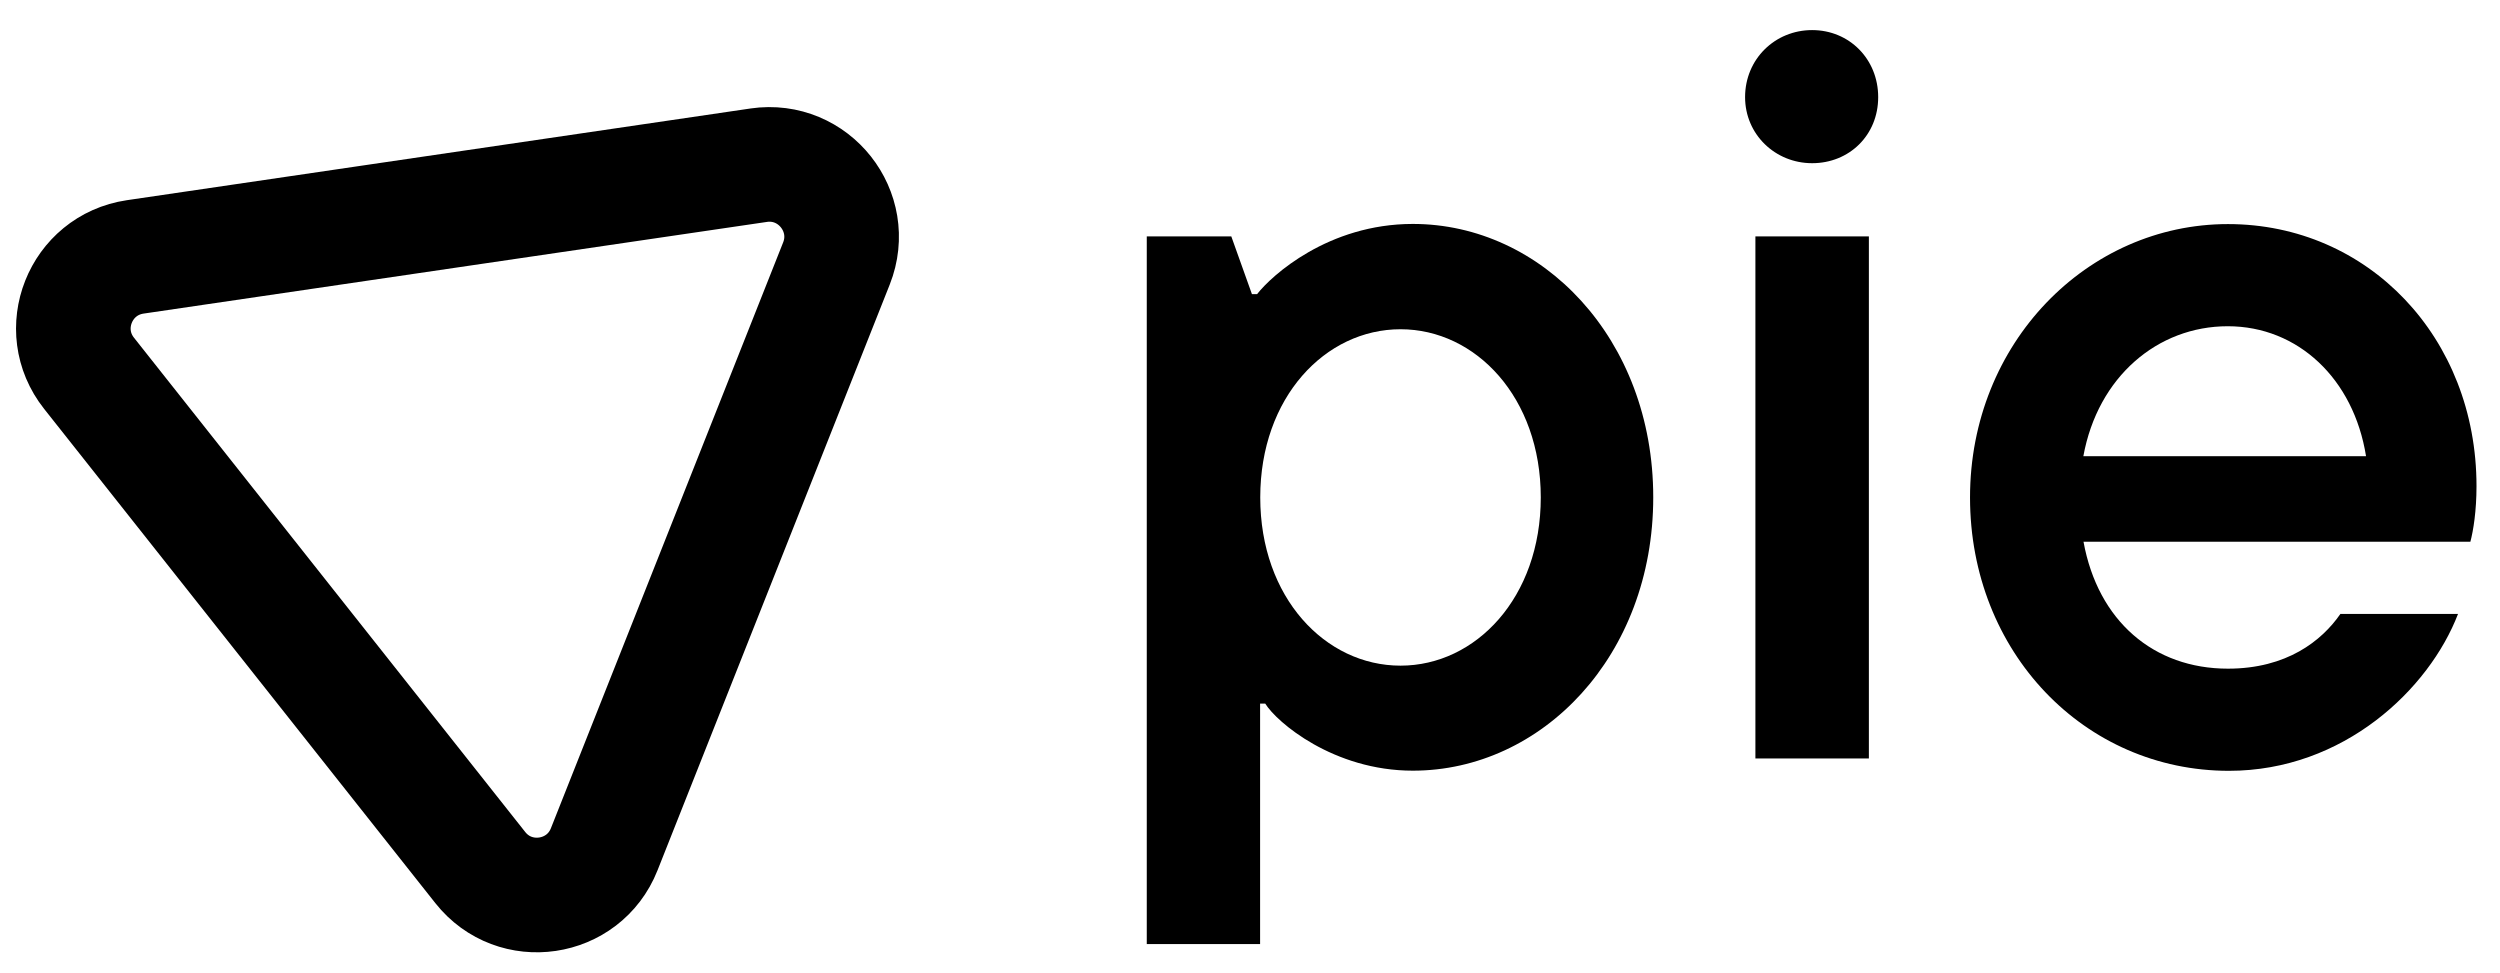 <?xml version="1.0" encoding="UTF-8"?>
<svg id="Layer_1" data-name="Layer 1" xmlns="http://www.w3.org/2000/svg" viewBox="0 0 174.49 67.89">
  <defs>
    <style>
      .cls-1 {
        fill: none;
        stroke: #000;
        stroke-miterlimit: 10;
        stroke-width: 8px;
      }
    </style>
  </defs>
  <g>
    <path d="M80.04,65.9V16.5h5.9l1.44,4.03h.36c1.01-1.3,4.97-4.9,10.87-4.9,9,0,16.78,7.99,16.78,19.08s-7.78,19.08-16.78,19.08c-5.54,0-9.5-3.38-10.3-4.68h-.36v16.78h-7.92ZM107.54,34.72c0-6.98-4.54-11.74-9.79-11.74s-9.79,4.75-9.79,11.74,4.54,11.74,9.79,11.74,9.79-4.75,9.79-11.74Z"/>
    <path d="M121.8,6.78c0-2.66,2.09-4.68,4.68-4.68s4.61,2.02,4.61,4.68-2.02,4.61-4.61,4.61-4.68-2.02-4.68-4.61ZM122.52,52.94V16.5h7.92v36.44h-7.92Z"/>
    <path d="M172.42,37.81h-27c1.01,5.54,4.9,8.86,10.08,8.86,4.1,0,6.55-1.94,7.85-3.82h8.21c-2.02,5.26-7.99,10.95-15.99,10.95-10.08,0-18.07-8.28-18.07-19.08s8.21-19.08,18-19.08,17.35,7.92,17.35,18.29c0,1.73-.22,3.1-.43,3.89ZM145.41,31.84h19.73c-.86-5.4-4.75-9.07-9.65-9.07s-9.07,3.53-10.08,9.07Z"/>
  </g>
  <path class="cls-1" d="M52.96,11.53l-43.52,6.4c-3.85.57-5.64,5.08-3.22,8.13l27.3,34.49c2.41,3.05,7.22,2.34,8.65-1.27l16.21-40.89c1.43-3.61-1.58-7.42-5.43-6.86Z"/>
</svg>